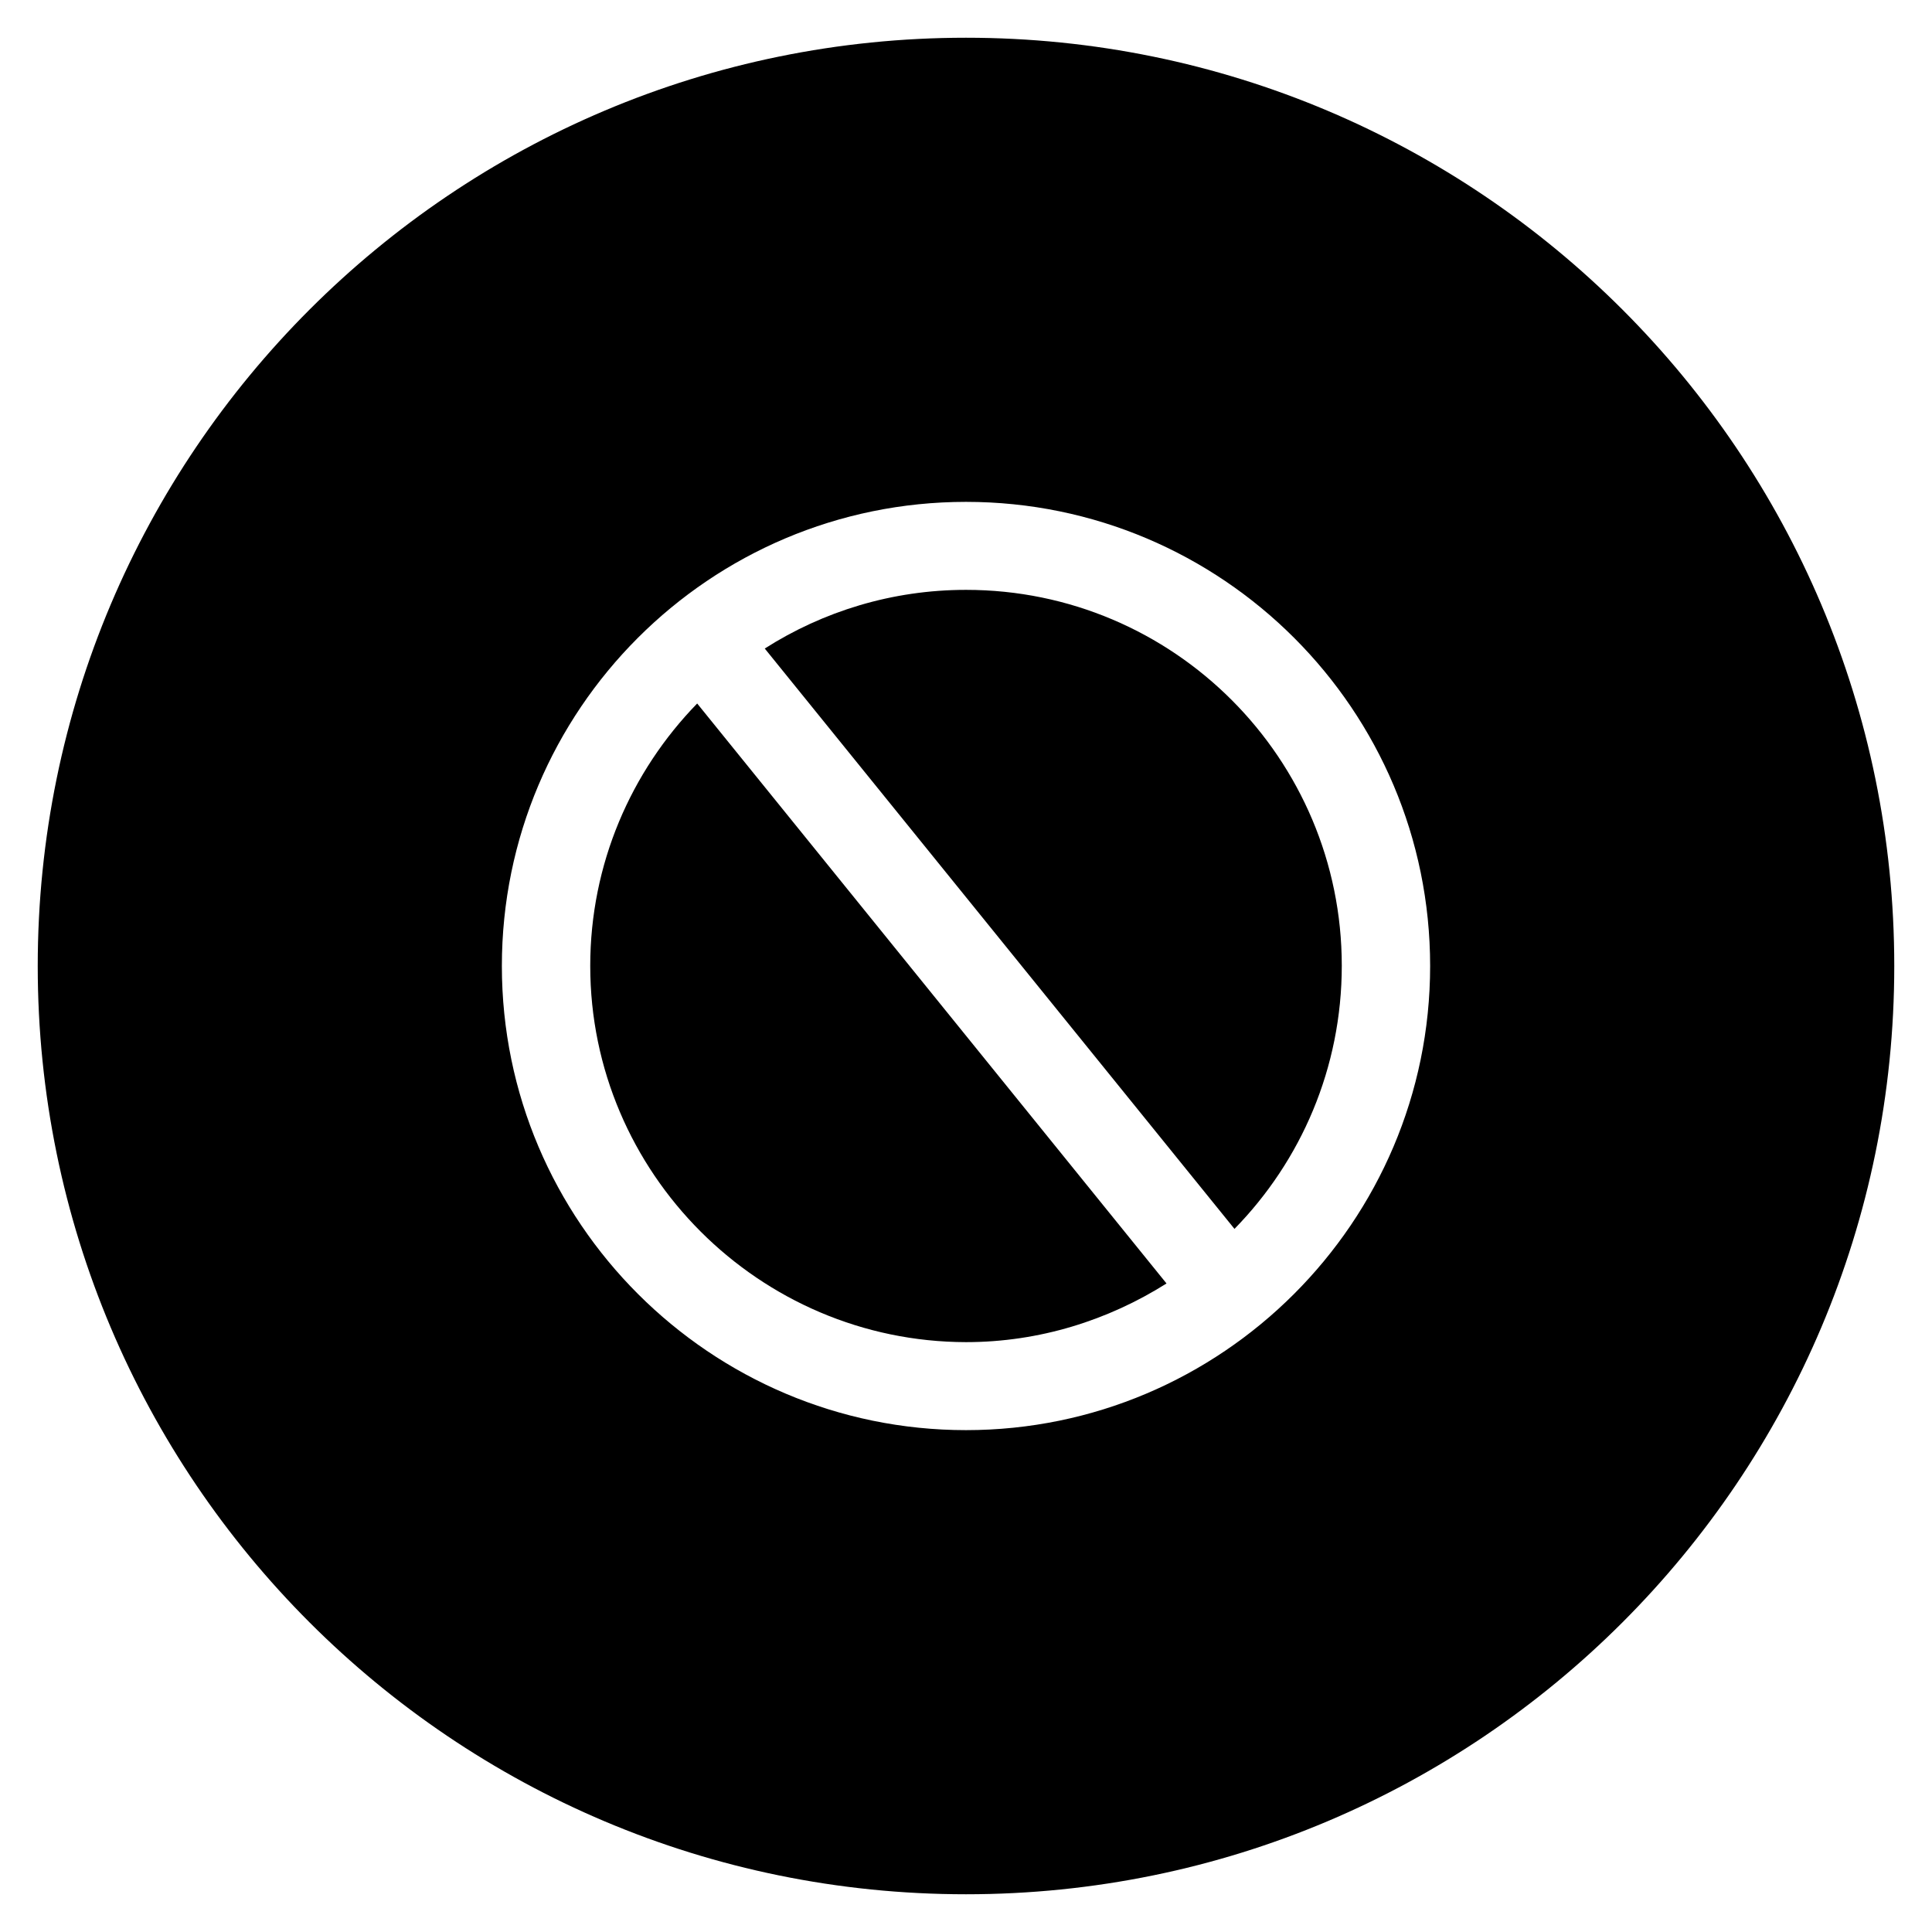 <?xml version="1.0" encoding="UTF-8"?>
<!-- Uploaded to: ICON Repo, www.svgrepo.com, Generator: ICON Repo Mixer Tools -->
<svg fill="#000000" width="800px" height="800px" version="1.1" viewBox="144 144 512 512" xmlns="http://www.w3.org/2000/svg">
 <g>
  <path d="m400 300.32c-19.582 0-37.883 5.707-53.332 15.547l124.48 153.8c17.613-18.008 28.438-42.605 28.438-69.766-0.004-54.812-44.48-99.582-99.582-99.582z"/>
  <path d="m400 154c-135.89 0-246 110.11-246 246s110.11 246 246 246 246-110.11 246-246c0.004-135.89-110.11-246-246-246zm0 369c-67.699 0-123-55.105-123-123s55.105-123 123-123 123 55.105 123 123-55.301 123-123 123z"/>
  <path d="m300.42 400c0 54.809 44.773 99.582 99.582 99.68 19.484 0 37.688-5.805 53.137-15.547l-124.38-153.7c-17.516 18.008-28.34 42.508-28.34 69.57z"/>
 </g>
</svg>